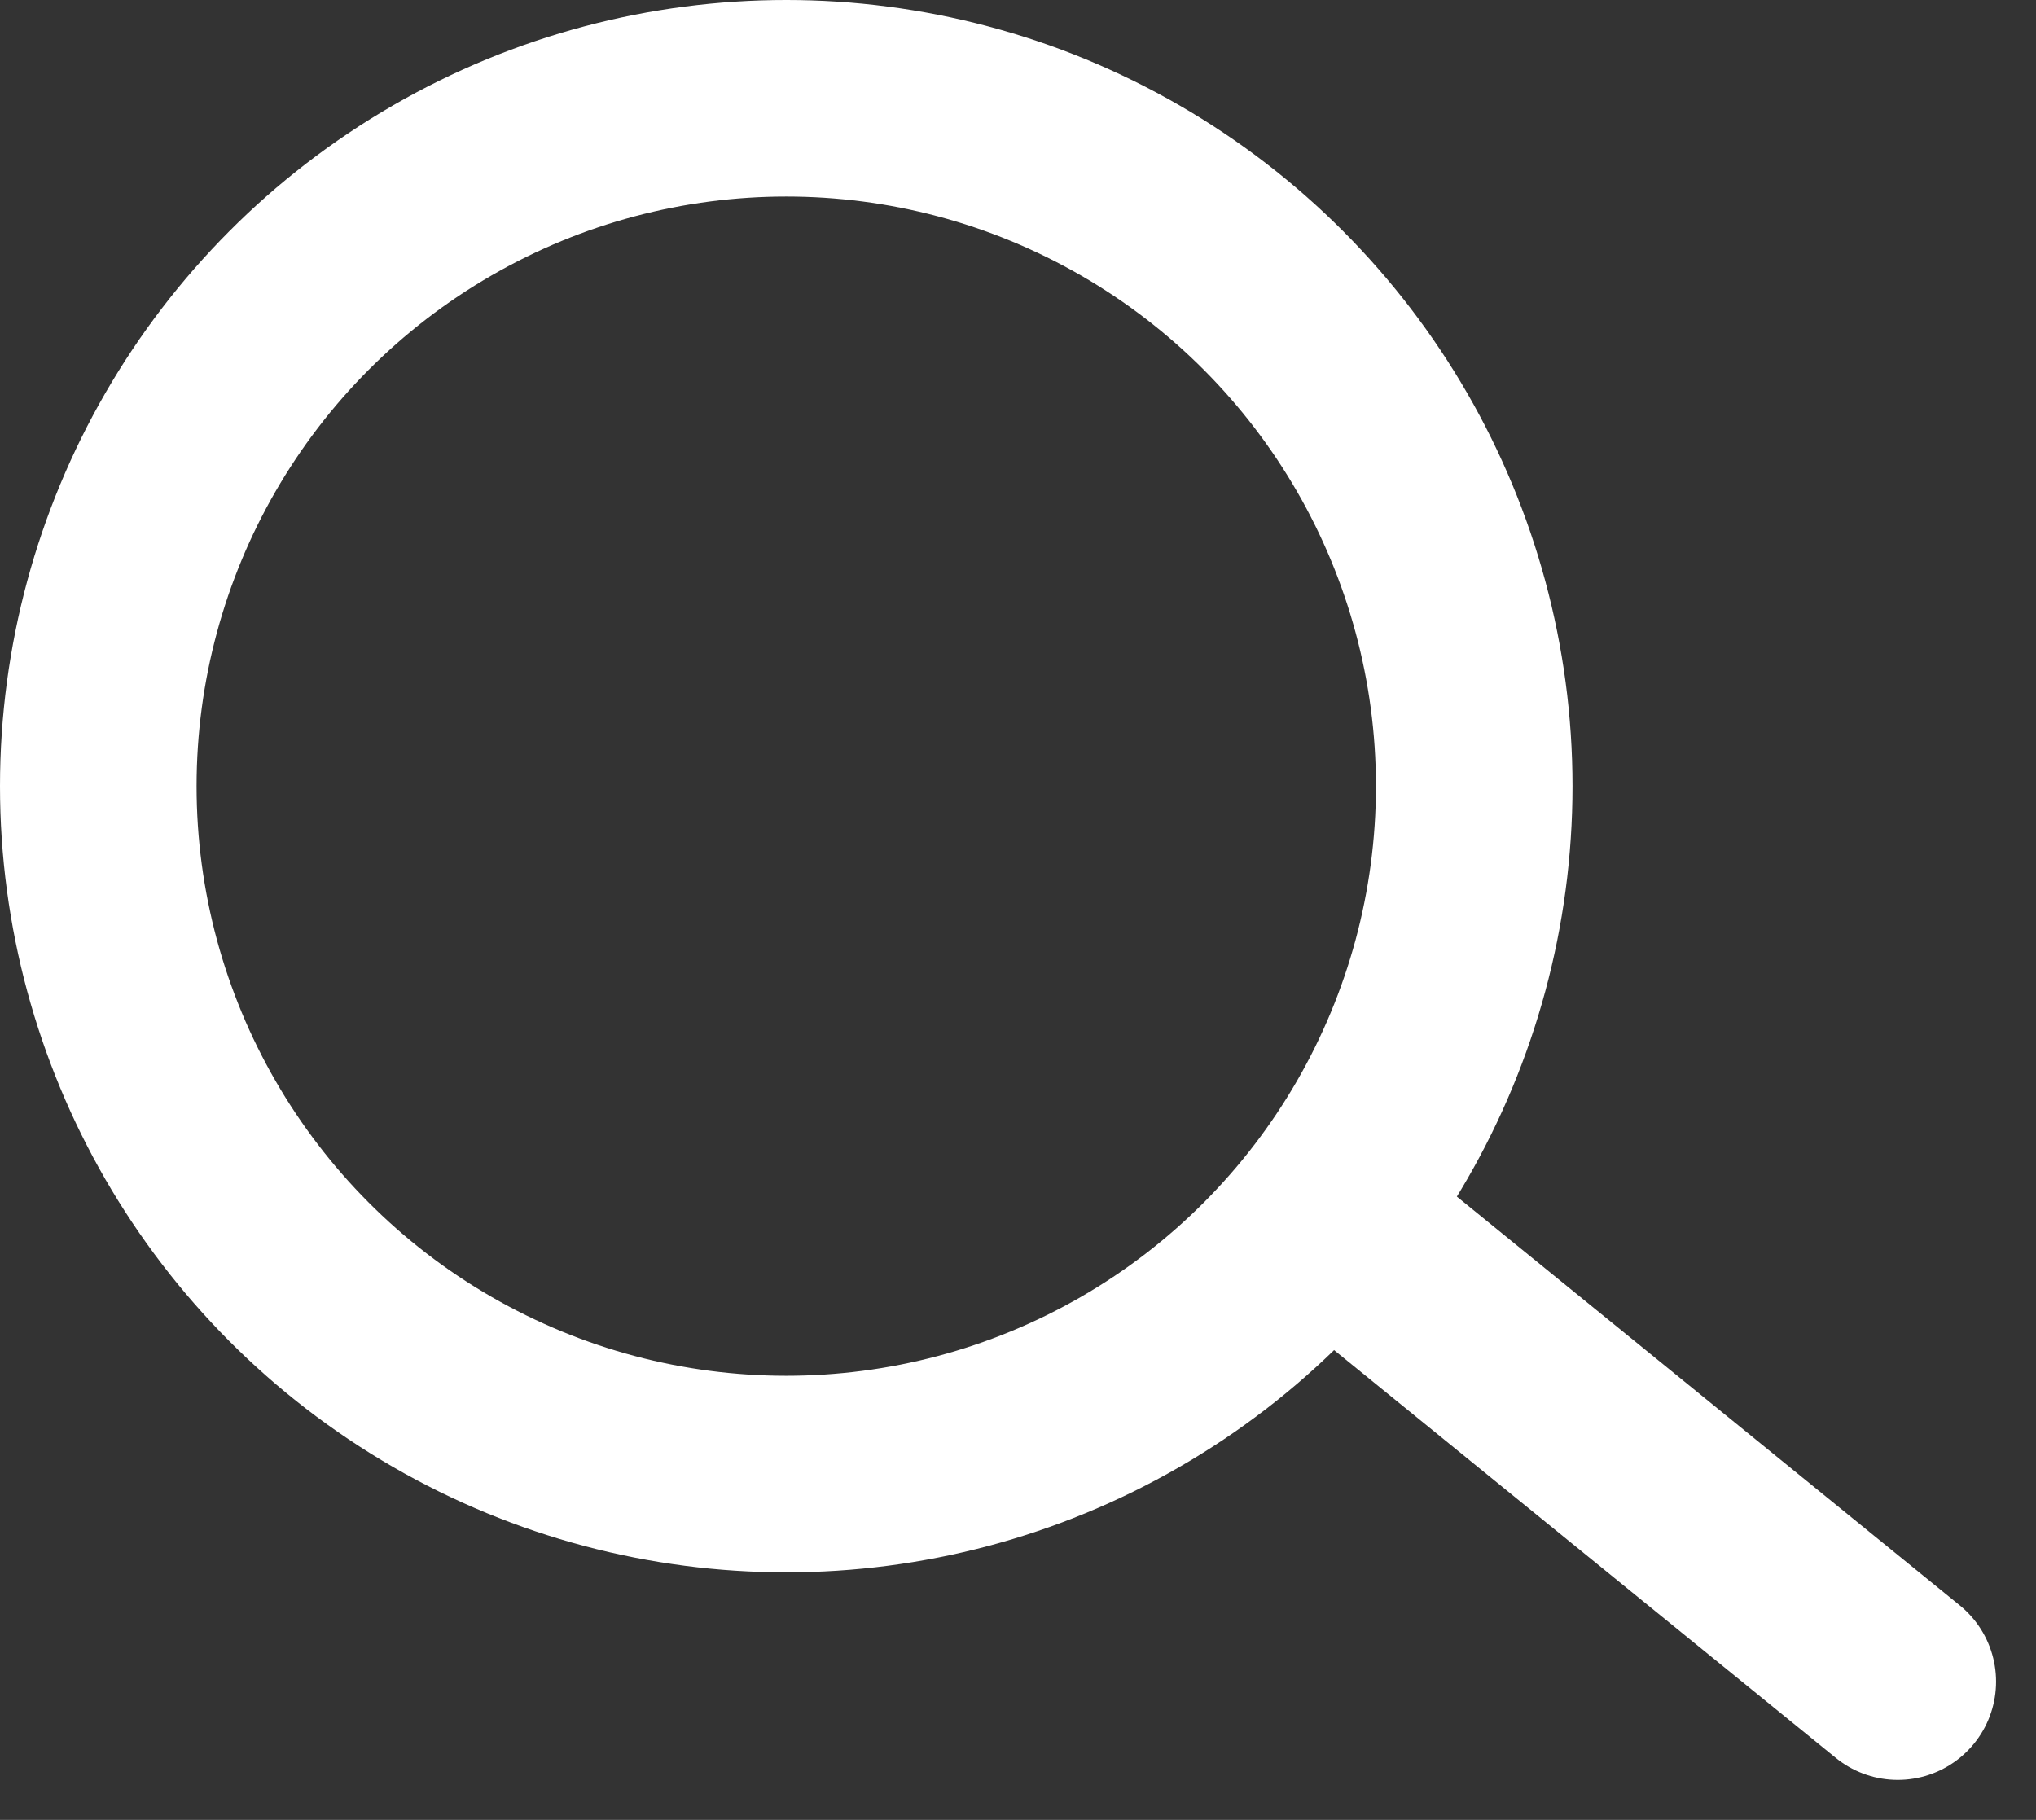<svg xmlns="http://www.w3.org/2000/svg" width="25.895" height="23.149" viewBox="0 0 25.895 23.149">
  <rect x="0" y="0" width="25.895" height="23.149" fill="#333333" stroke="none"/>
  <g id="グループ_95" data-name="グループ 95" transform="translate(-1012 -604)">
    <g id="グループ_96" data-name="グループ 96" transform="translate(2 1)">
      <g id="楕円形_99" data-name="楕円形 99" transform="translate(1010 603)" fill="none" stroke="#fff" stroke-width="2.5">
        <circle cx="10" cy="10" r="10" stroke="none"/>
        <circle cx="10" cy="10" r="8.75" fill="none"/>
      </g>
      <path id="パス_58" data-name="パス 58" d="M1169.53,1534.828l-6.953-5.652" transform="translate(-135.393 -910.438)" fill="none" stroke="#fff" stroke-linecap="round" stroke-width="2.5"/>
    </g>
  </g>
</svg>

